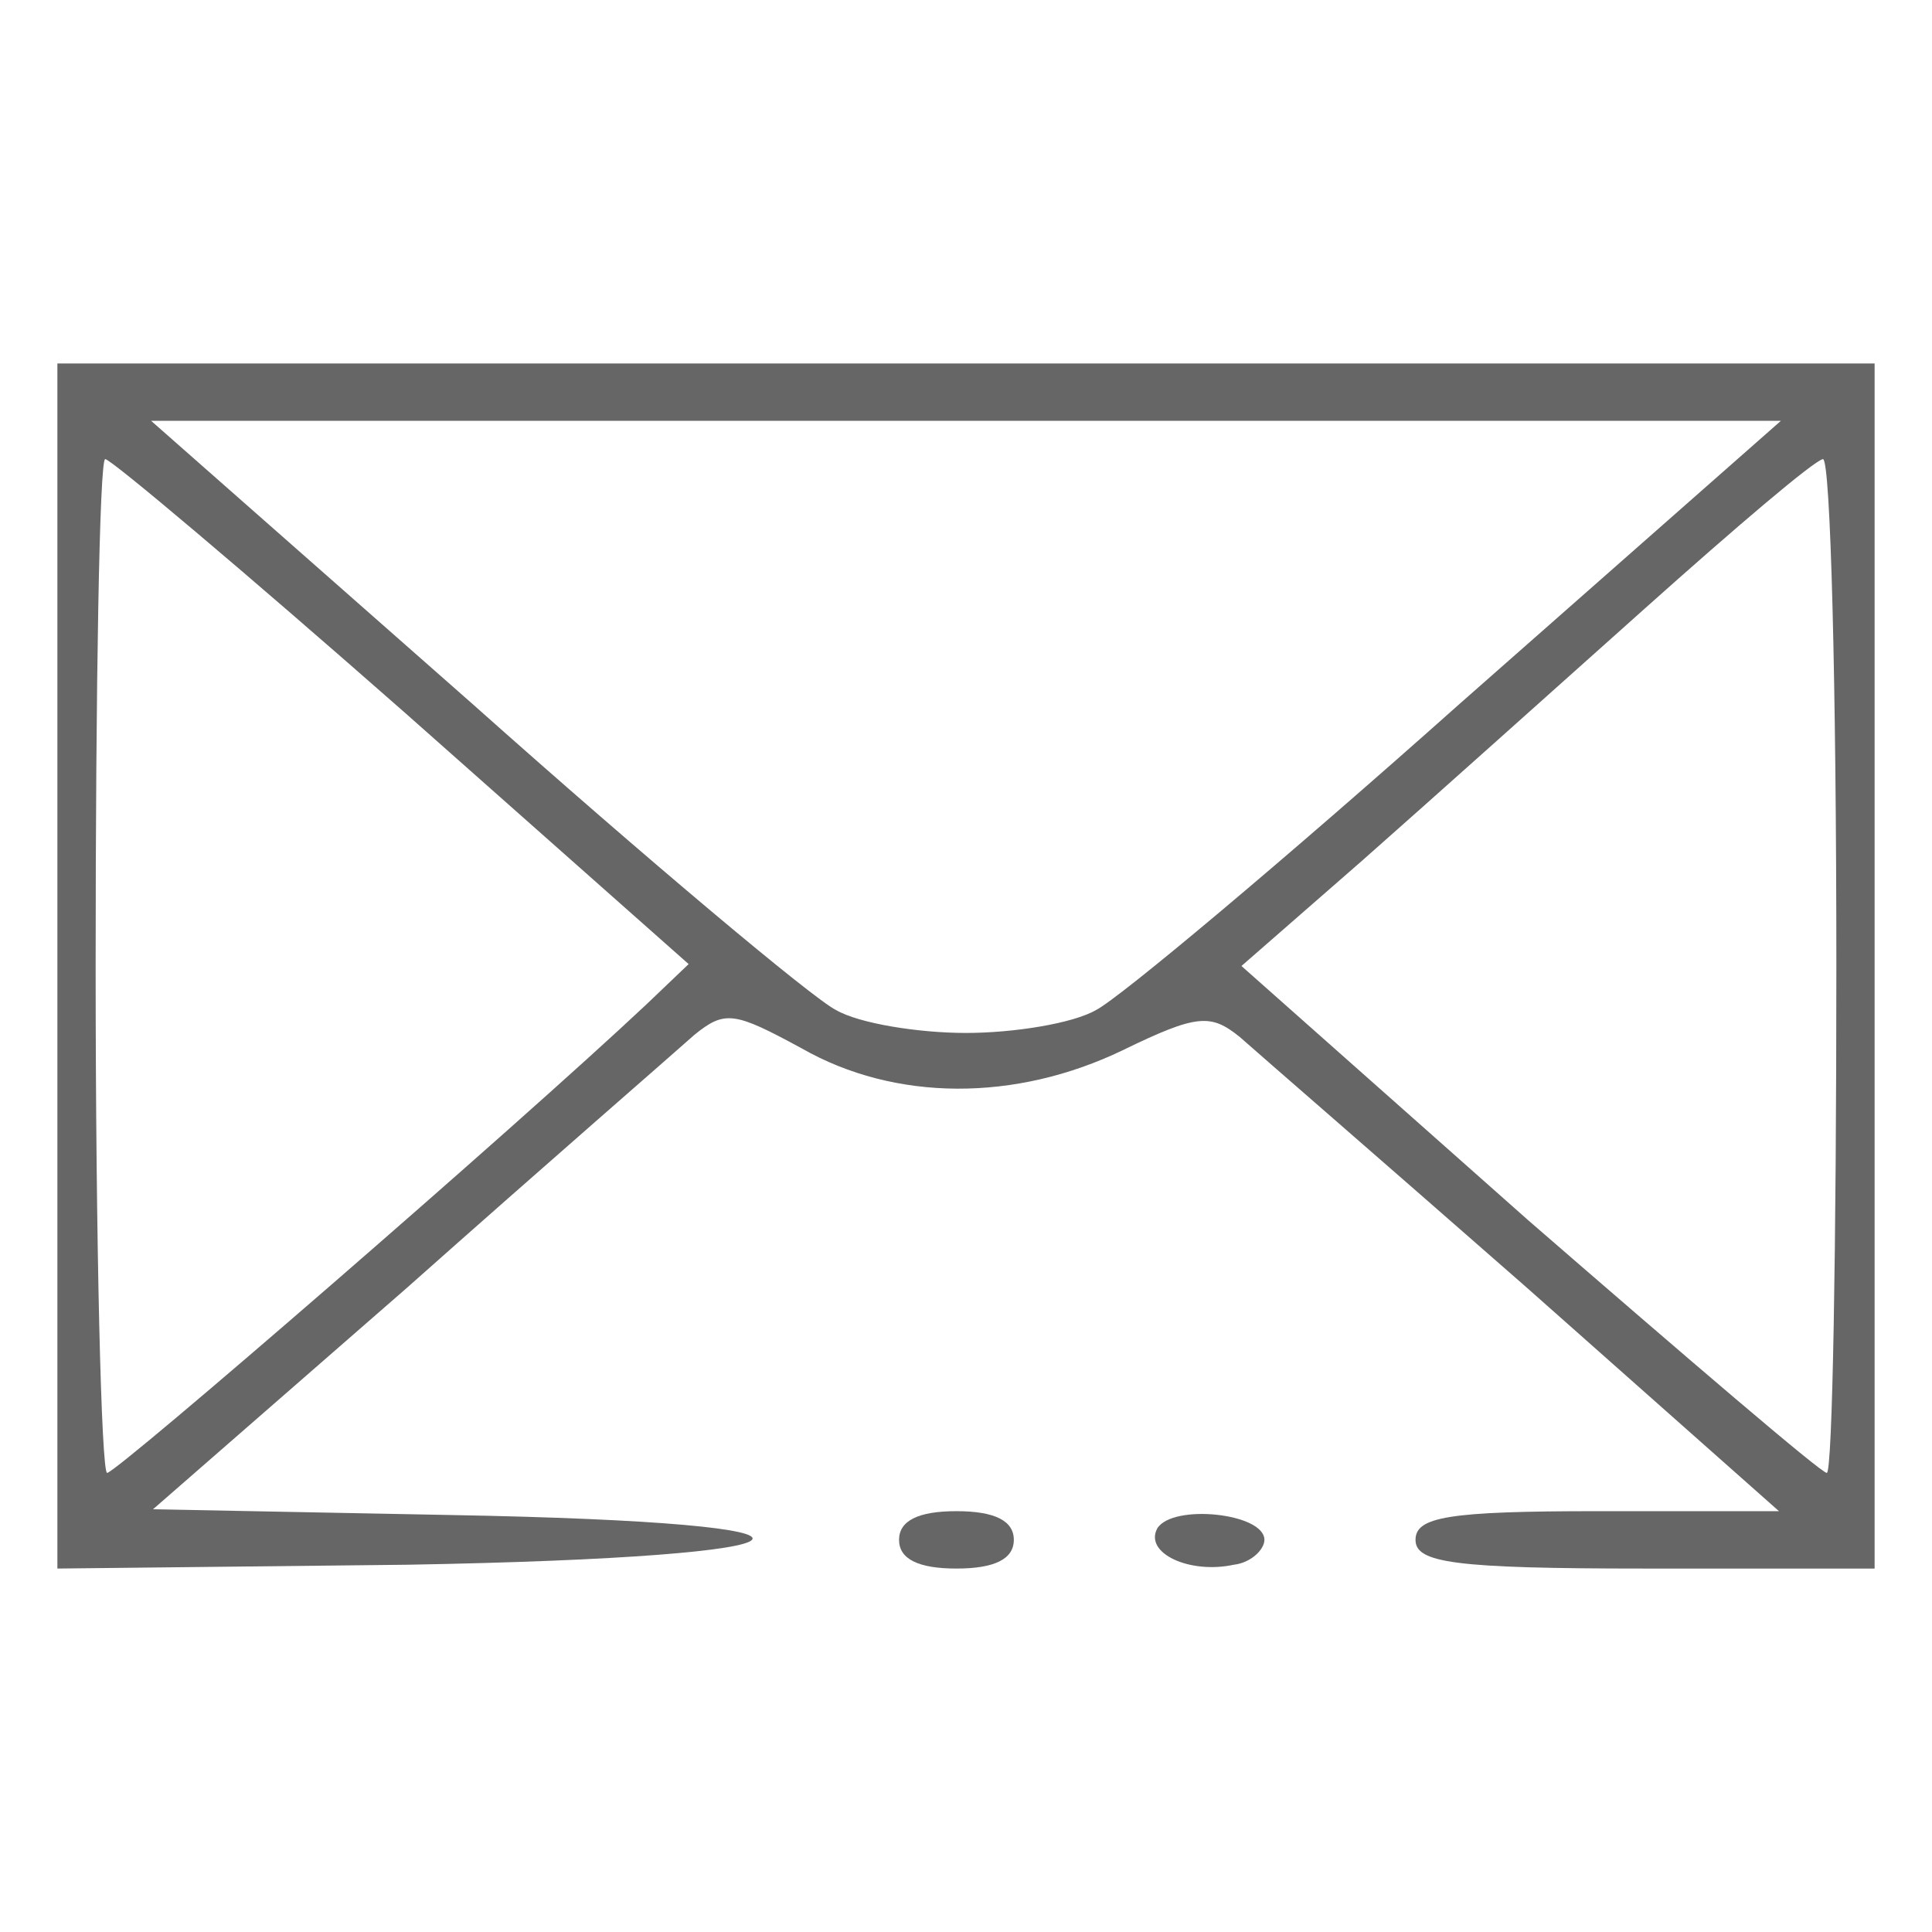<?xml version="1.0" standalone="no"?>
<!DOCTYPE svg PUBLIC "-//W3C//DTD SVG 20010904//EN"
 "http://www.w3.org/TR/2001/REC-SVG-20010904/DTD/svg10.dtd">
<svg version="1.0" xmlns="http://www.w3.org/2000/svg"
 width="101pt" height="101pt" viewBox="0 0 101 101"
 preserveAspectRatio="xMidYMid meet">

<g transform="translate(0,101) scale(0.1,-0.1)"
fill="#666666" stroke="none">
<path d="M30 505 l0 -315 183 2 c228 4 245 22 22 26 l-155 3 133 116 c72 64
140 123 150 132 16 13 21 12 56 -7 49 -28 112 -28 168 -1 39 19 46 19 61 7 9
-8 77 -67 150 -131 l132 -117 -95 0 c-78 0 -95 -3 -95 -15 0 -12 20 -15 120
-15 l120 0 0 315 0 315 -475 0 -475 0 0 -315z m733 137 c-92 -82 -178 -154
-190 -160 -12 -7 -43 -12 -68 -12 -25 0 -56 5 -68 12 -12 6 -98 78 -190 160
l-168 148 426 0 426 0 -168 -148z m-552 -4 l149 -132 -22 -21 c-68 -64 -277
-245 -282 -245 -3 0 -6 119 -6 265 0 146 2 265 5 265 3 0 73 -59 156 -132z
m749 -133 c0 -146 -2 -265 -5 -265 -3 0 -73 60 -156 132 l-150 133 63 55 c34
30 101 90 148 132 47 42 88 77 93 78 4 0 7 -119 7 -265z"/>
<path d="M470 205 c0 -10 10 -15 30 -15 20 0 30 5 30 15 0 10 -10 15 -30 15
-20 0 -30 -5 -30 -15z"/>
<path d="M605 211 c-7 -13 17 -24 40 -19 9 1 16 8 16 13 0 14 -48 19 -56 6z"/>
</g>
</svg>
